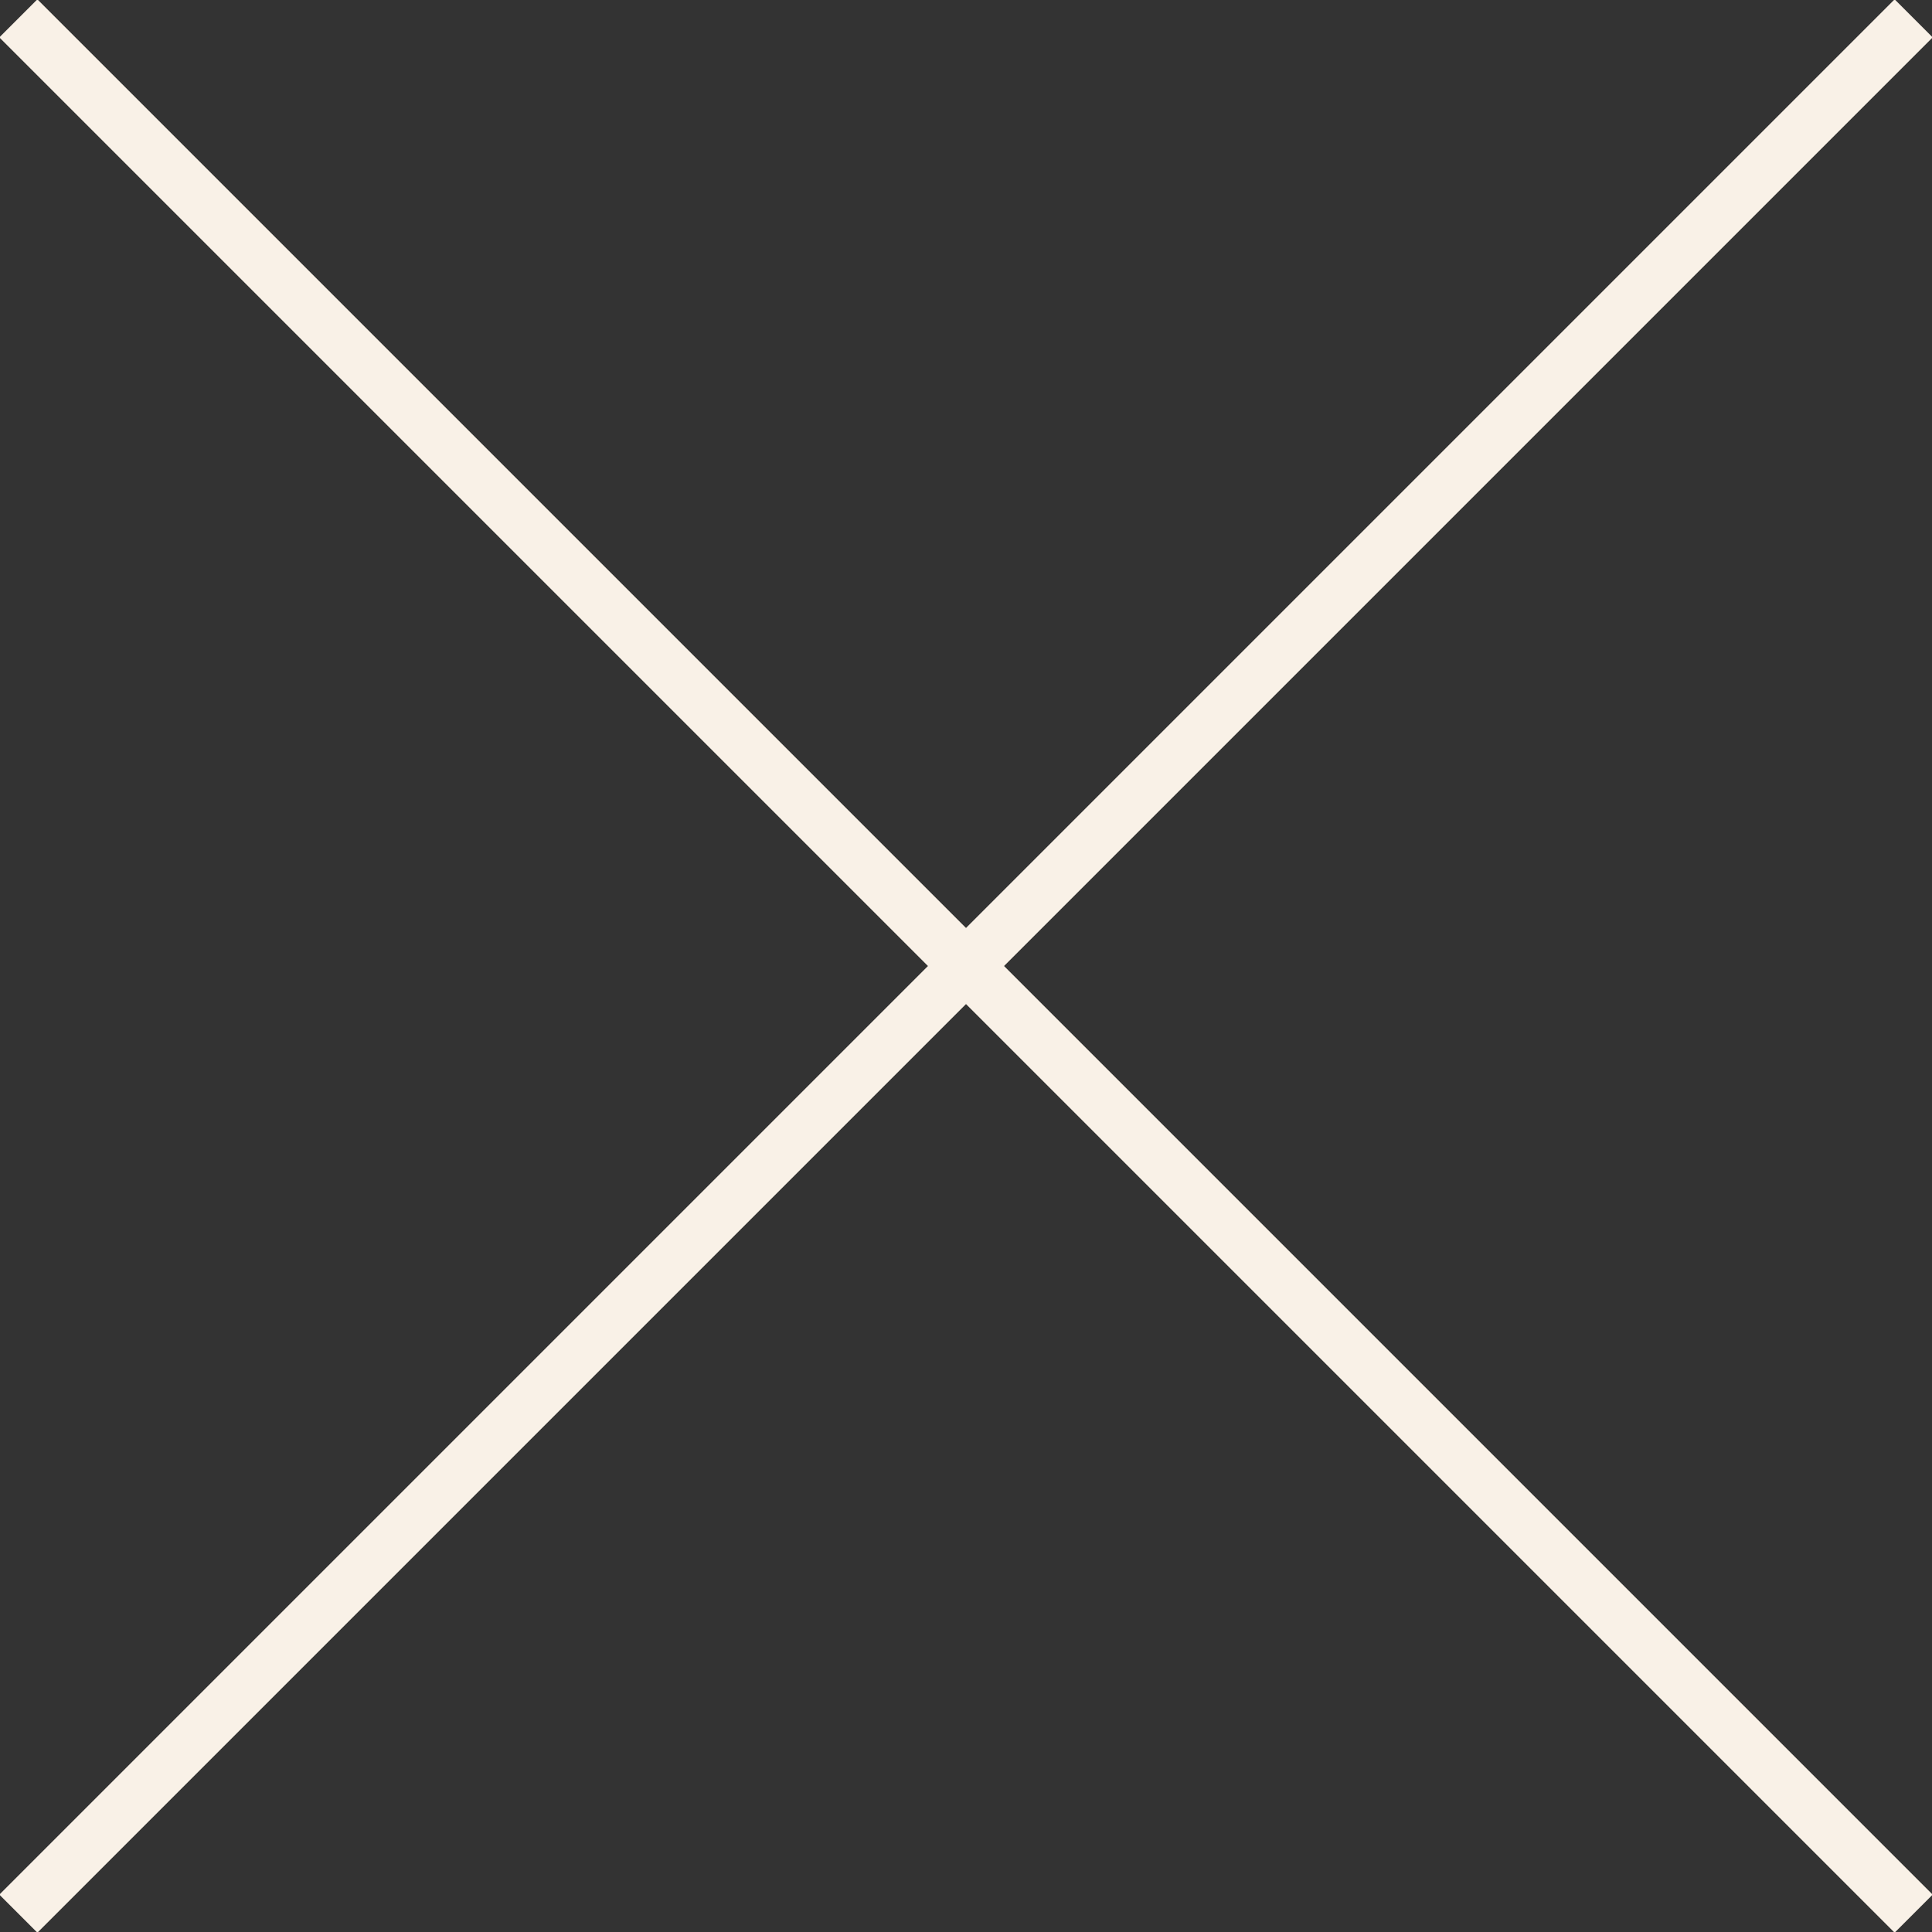 <?xml version="1.0" encoding="UTF-8"?>
<svg xmlns="http://www.w3.org/2000/svg" xmlns:xlink="http://www.w3.org/1999/xlink" width="71.807" height="71.807" viewBox="0 0 71.807 71.807">
  <rect x="0" y="0" width="71.807" height="71.807" fill="#333333" stroke="none"/>
  <defs>
    <clipPath id="clip-path">
      <rect id="Rechteck_231" data-name="Rechteck 231" width="71.807" height="71.807" fill="none" stroke="#f9f1e7" stroke-width="1"></rect>
    </clipPath>
  </defs>
  <g id="close1" transform="translate(0 0)">
    <g id="Gruppe_11" data-name="Gruppe 11" transform="translate(0 0)" clip-path="url(#clip-path)">
      <line id="Linie_5" data-name="Linie 5" x1="70.442" y2="70.442" transform="translate(0.683 0.683)" fill="none" stroke="#f9f1e7" stroke-miterlimit="10" stroke-width="2"></line>
      <line id="Linie_6" data-name="Linie 6" x2="70.442" y2="70.442" transform="translate(0.682 0.683)" fill="none" stroke="#f9f1e7" stroke-miterlimit="10" stroke-width="2"></line>
    </g>
  </g>
</svg>
